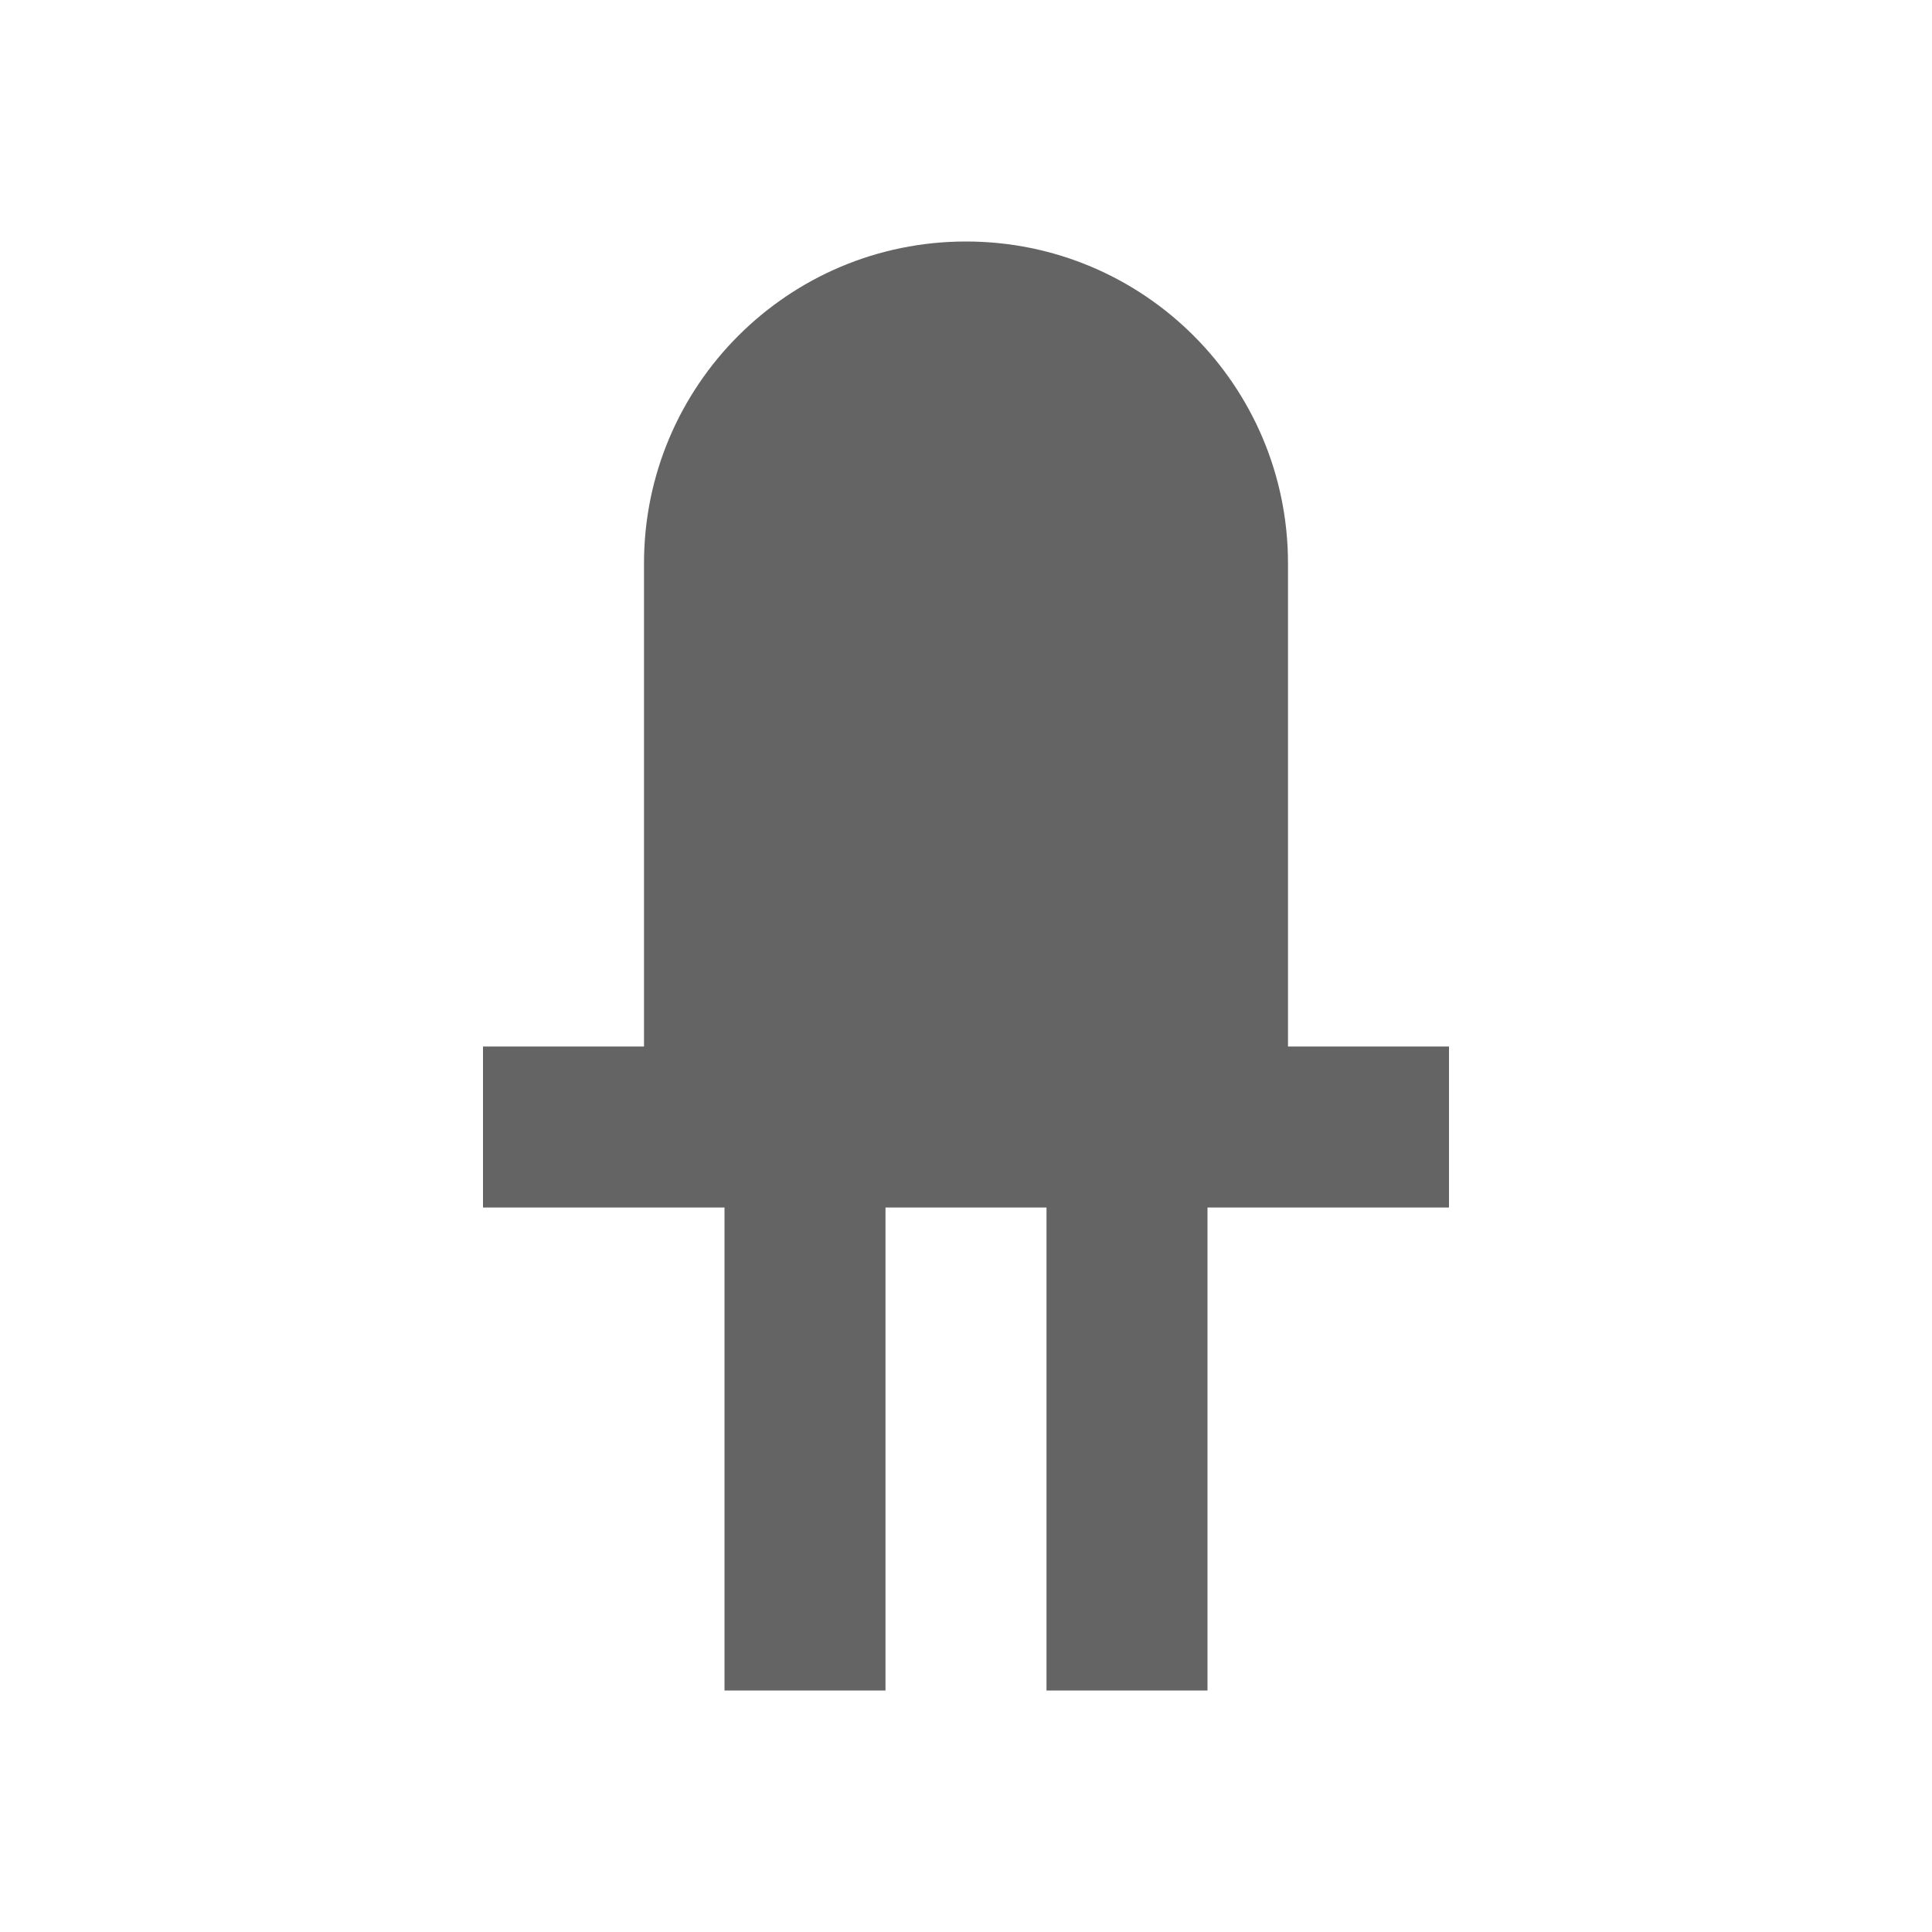 <?xml version="1.0"?>
<svg xmlns="http://www.w3.org/2000/svg" xmlns:xlink="http://www.w3.org/1999/xlink" aria-hidden="true" width="1em" height="1em" viewBox="0 0 24 24" data-icon="mdi:led-variant-on" data-width="1em" data-height="1em" data-inline="false" class="iconify"><path d="M12 3C9.79 3 8 4.79 8 7v6H6v2h3v6h2v-6h2v6h2v-6h3v-2h-2V7c0-2.21-1.79-4-4-4z" fill="#646464"/></svg>
